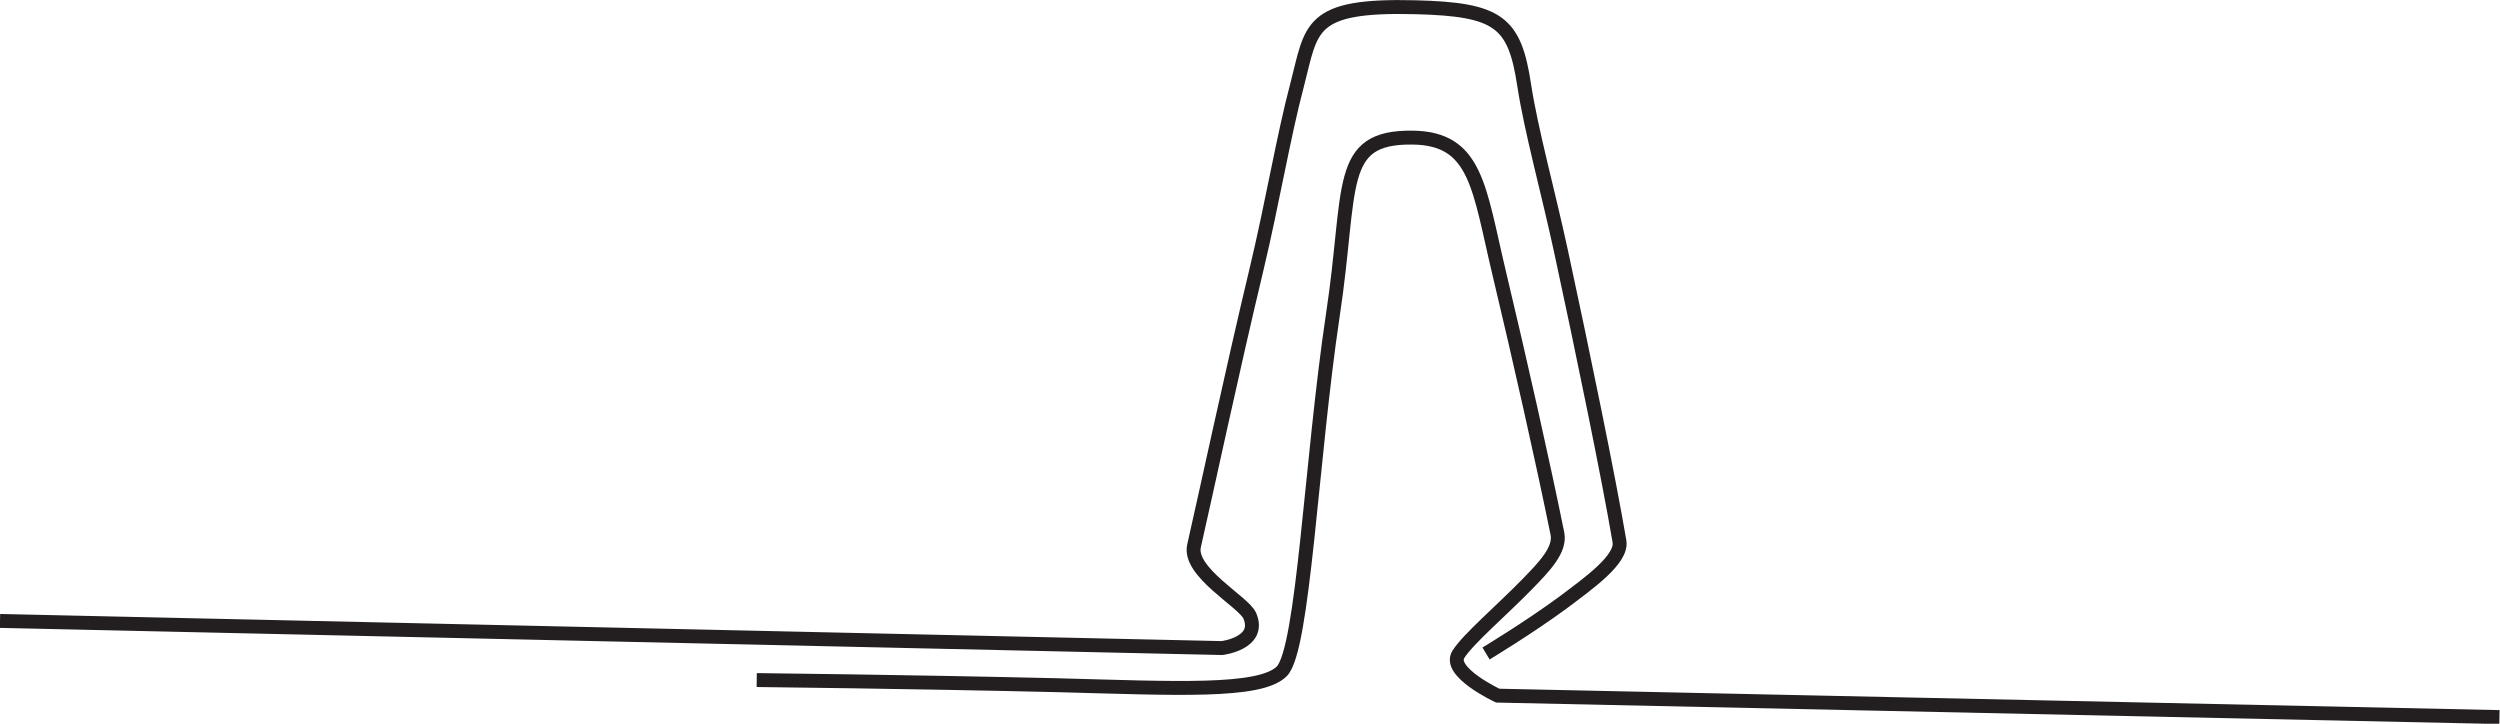 <?xml version="1.0" encoding="UTF-8"?> <svg xmlns="http://www.w3.org/2000/svg" viewBox="0 0 179.69 52.02"><g id="Layer_2" data-name="Layer 2"><g id="Layer_1-2" data-name="Layer 1"><path d="M0,44.63l87.83,1.95s2.84-.34,2-2.32c-.42-1-4.48-3.15-4-5.06.79-3.44,2.74-12.56,4.5-19.91,1.13-4.73,1.93-9.53,2.9-13.18C94.3,2,94,.32,101.73.52c6,.15,7.13,1.06,7.82,5.59.5,3.27,1.71,7.61,2.64,11.91,1.62,7.49,3.46,16.45,4.21,20.89.22,1.29-2.2,3-4.06,4.4-2.49,1.83-5.53,3.66-5.53,3.66" fill="none" stroke="#231f20"></path><path d="M54.39,48.88S65.46,49,76,49.25c8.43.22,14.57.57,16.13-1s2.11-15.21,3.67-25.6c1.4-9.24.2-12.82,5.72-12.76,4.62.05,4.77,3.6,6.24,9.76s3.13,13.53,4.18,18.7c.24,1.16-.94,2.38-2.2,3.67-1.88,1.92-4.21,3.9-4.91,5C104,48.29,107.65,50,107.65,50l72,1.54" fill="none" stroke="#231f20"></path></g></g></svg> 